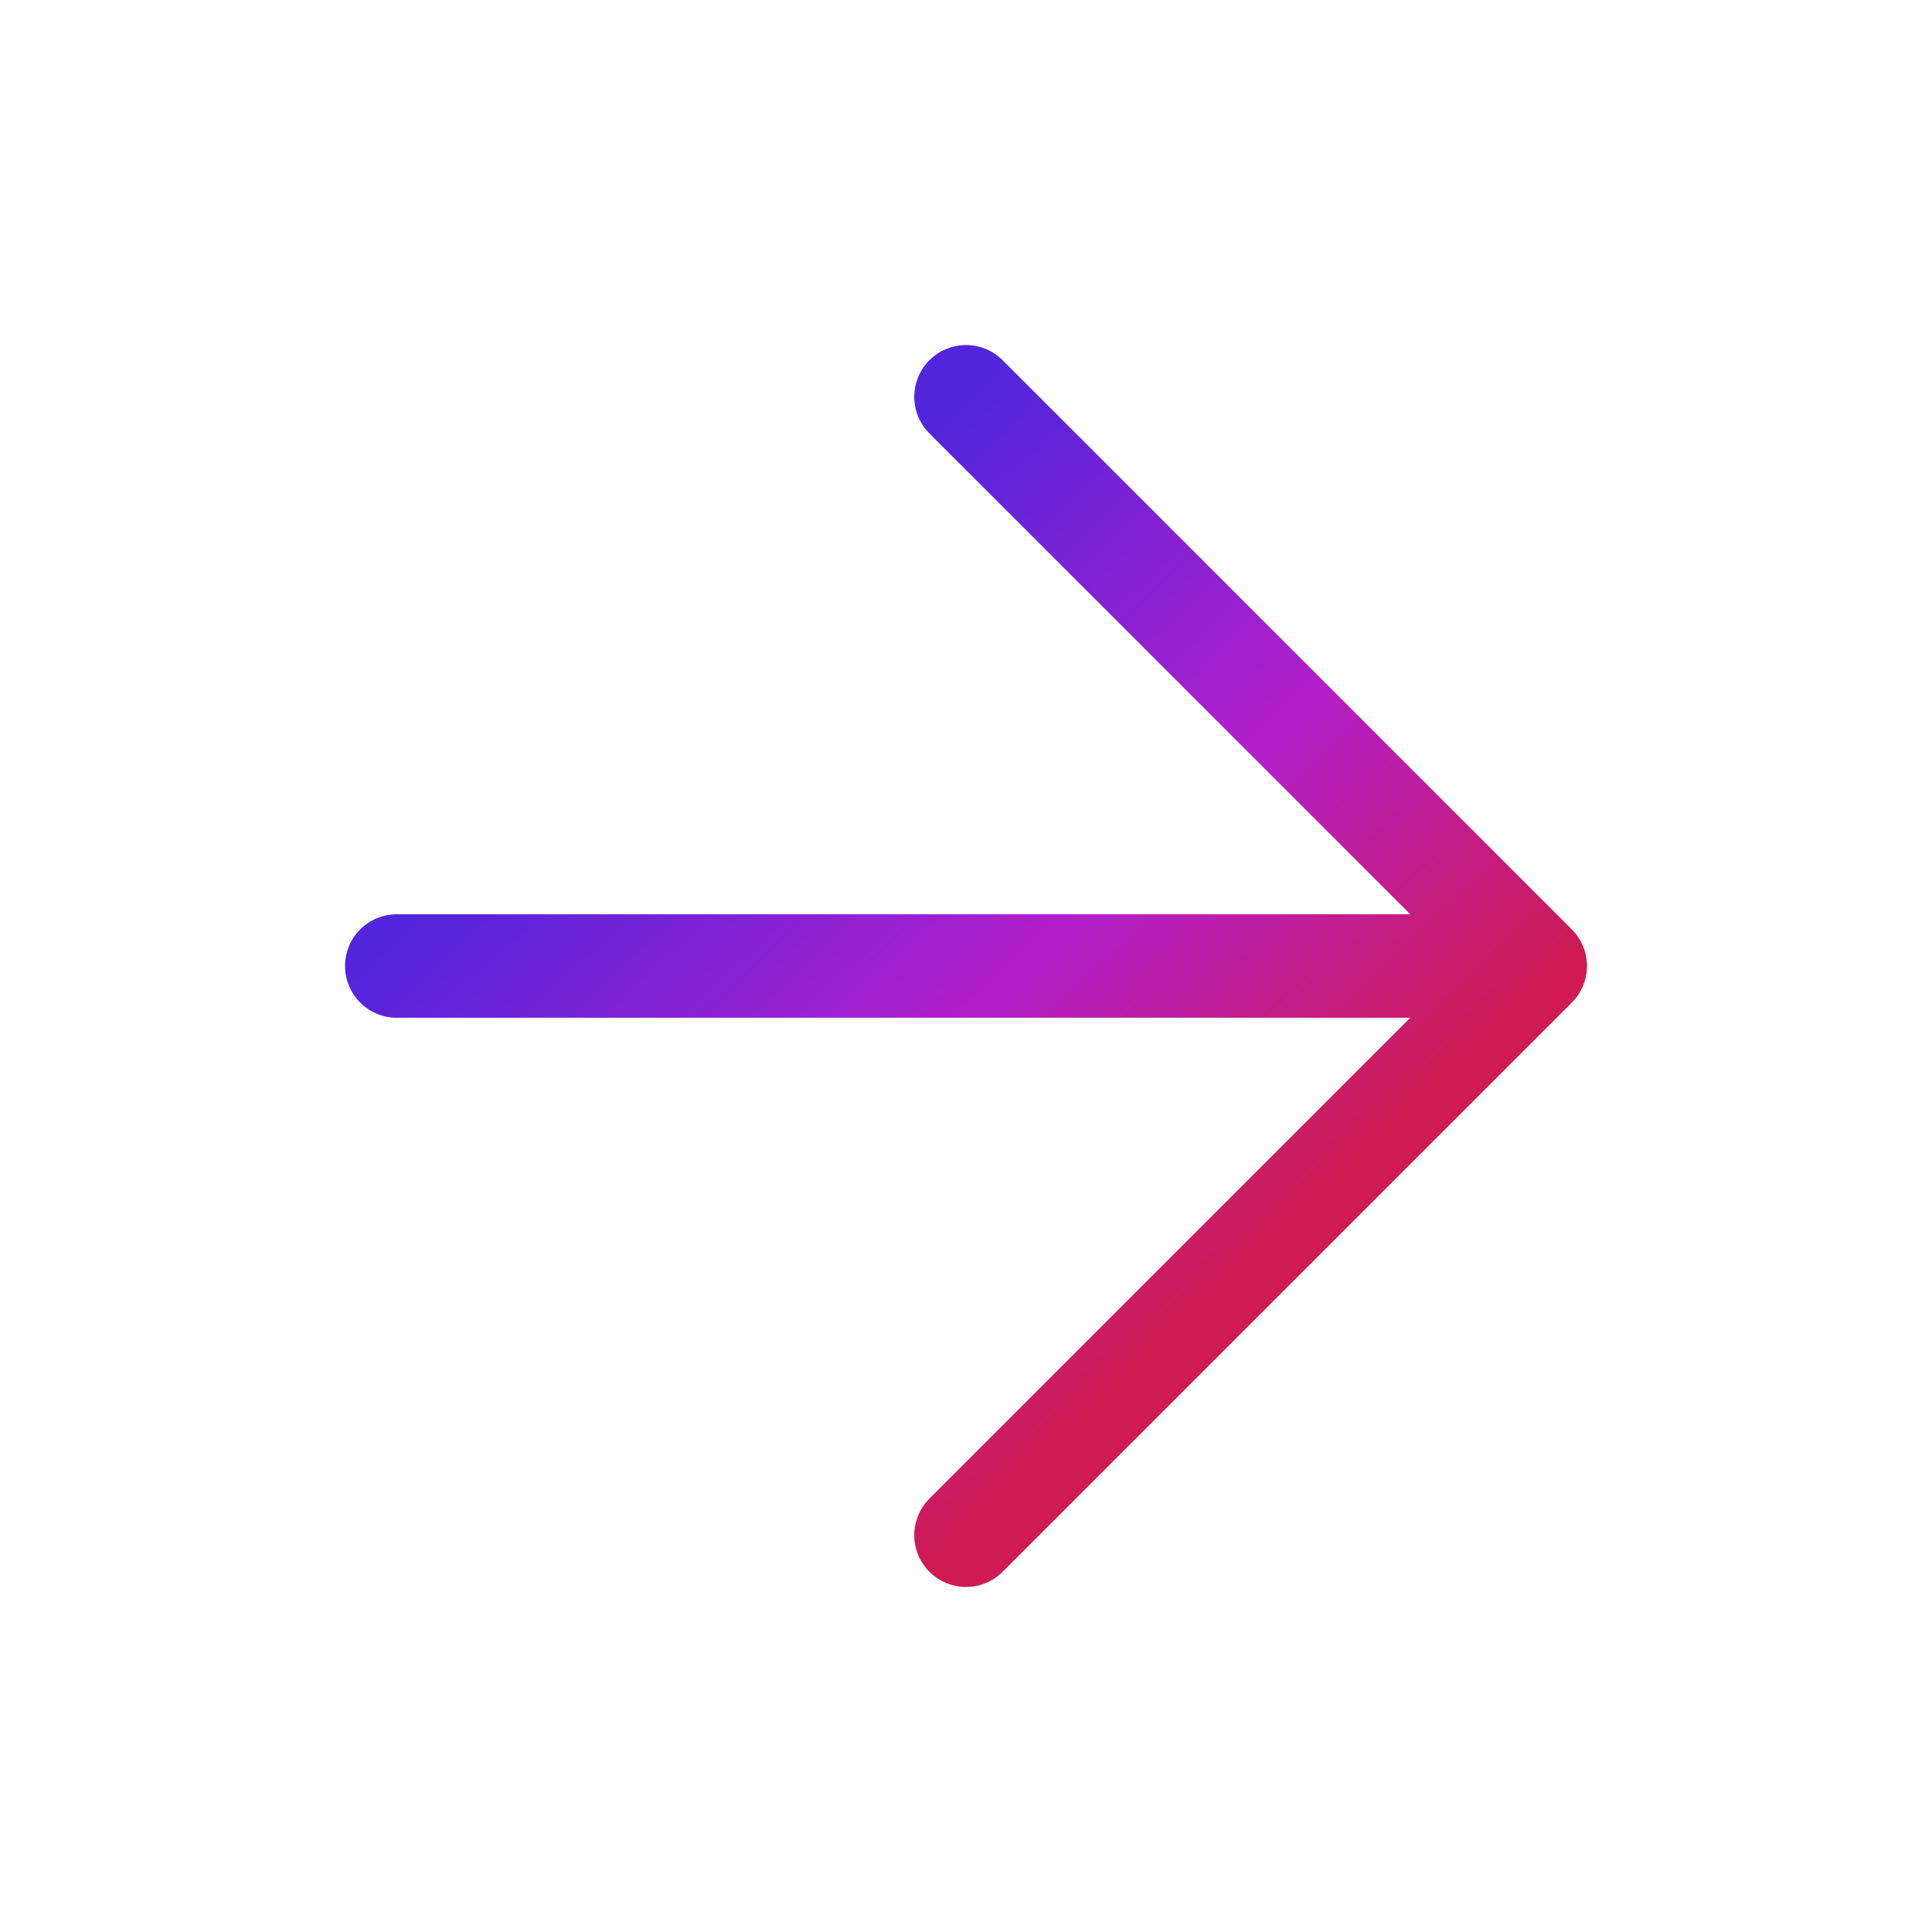 <svg width="56" height="56" viewBox="0 0 56 56" fill="none" xmlns="http://www.w3.org/2000/svg">
<g id="arrow-up-right">
<path id="Vector" d="M11.501 28H44.499M44.499 28L28 11.501M44.499 28L28 44.499" stroke="url(#paint0_linear_169_4573)" stroke-width="3" stroke-linecap="round" stroke-linejoin="round"/>
</g>
<defs>
<linearGradient id="paint0_linear_169_4573" x1="28" y1="11.501" x2="44.467" y2="29.034" gradientUnits="userSpaceOnUse">
<stop stop-color="#5125DC"/>
<stop offset="0.552" stop-color="#B21FCA"/>
<stop offset="1" stop-color="#CF1B51"/>
</linearGradient>
</defs>
</svg>
